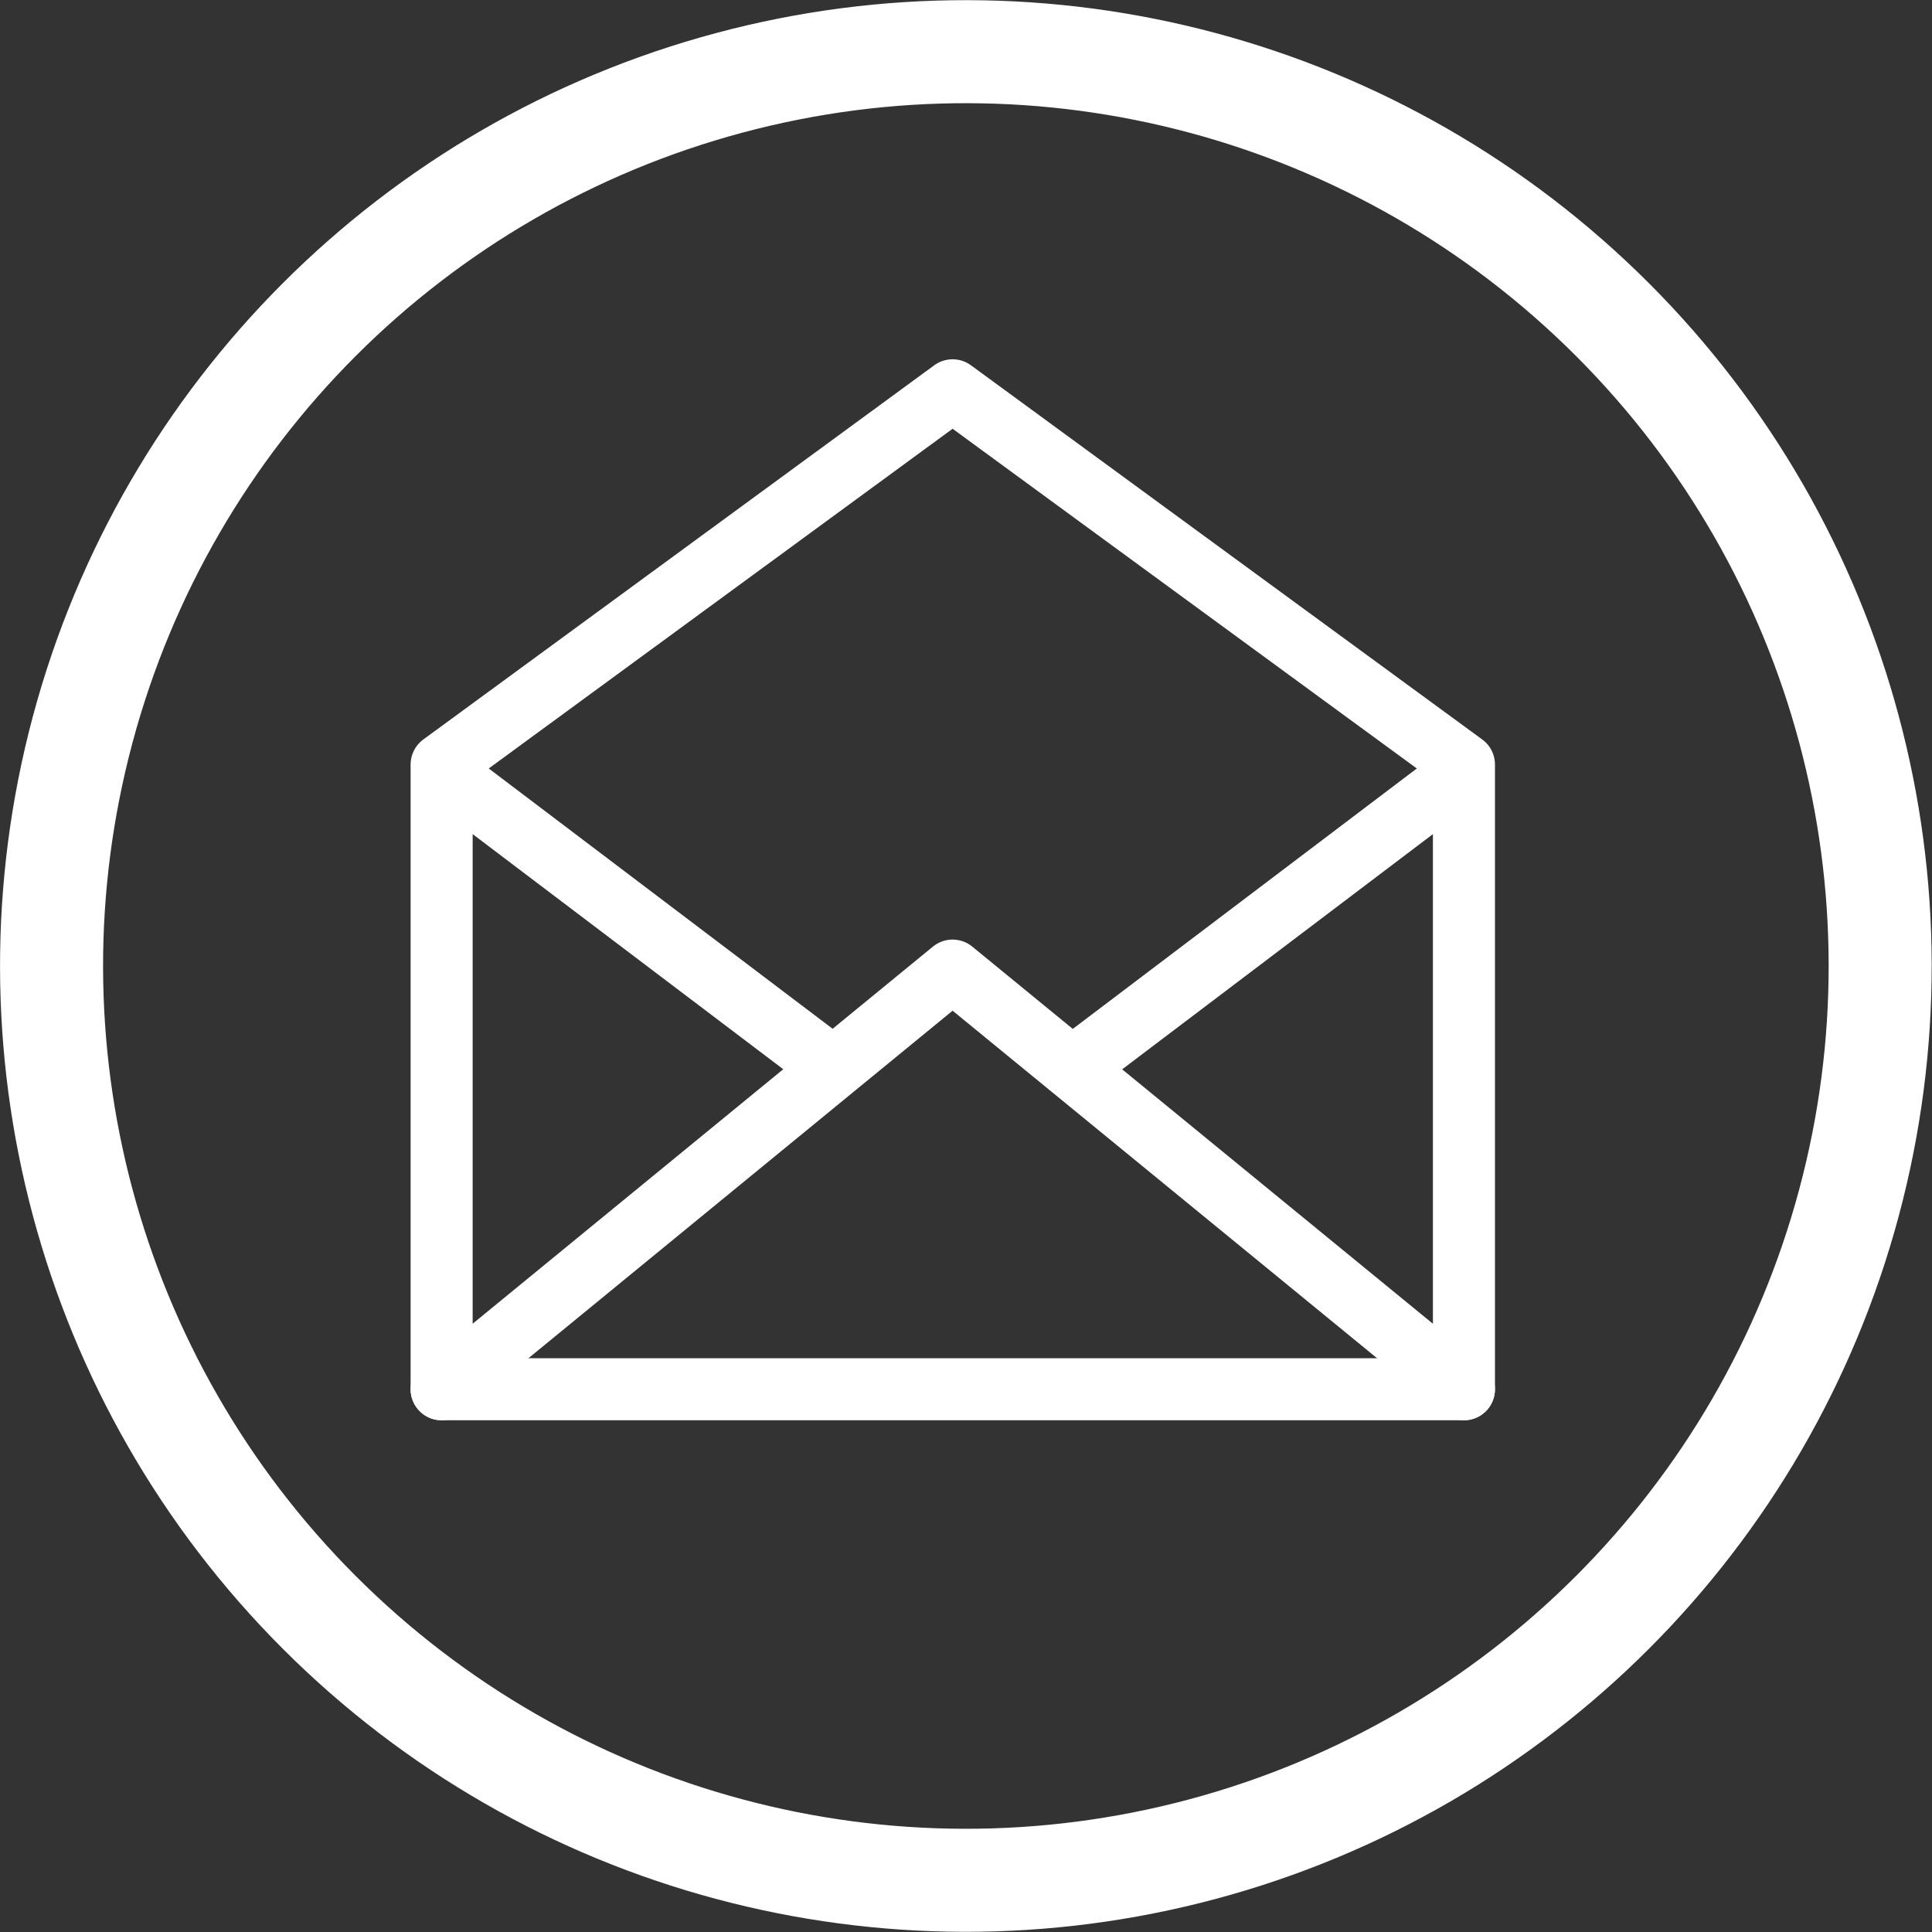 <svg xmlns="http://www.w3.org/2000/svg" viewBox="0 0 50.44 50.44"><rect x="0" y="0" width="50.44" height="50.44" fill="#333333" stroke="none"/><defs><style>.cls-1,.cls-2{fill:none;stroke:#fff}.cls-1{stroke-linecap:round;stroke-linejoin:round;stroke-width:1.62px}.cls-2{stroke-miterlimit:10;stroke-width:2.69px}</style></defs><g id="Layer_2" data-name="Layer 2"><g id="Layer_2-2" data-name="Layer 2"><path class="cls-1" d="M11.53 36.27h26.69V19.96l-13.35-9.77-13.34 9.77v16.31z"/><path class="cls-1" d="M38.22 36.27L24.87 25.34 11.53 36.27m.28-15.91l9.71 7.35m16.42-7.35l-9.71 7.35"/><circle class="cls-2" cx="25.22" cy="25.22" r="23.87" transform="rotate(-45 25.218 25.224)"/></g></g></svg>